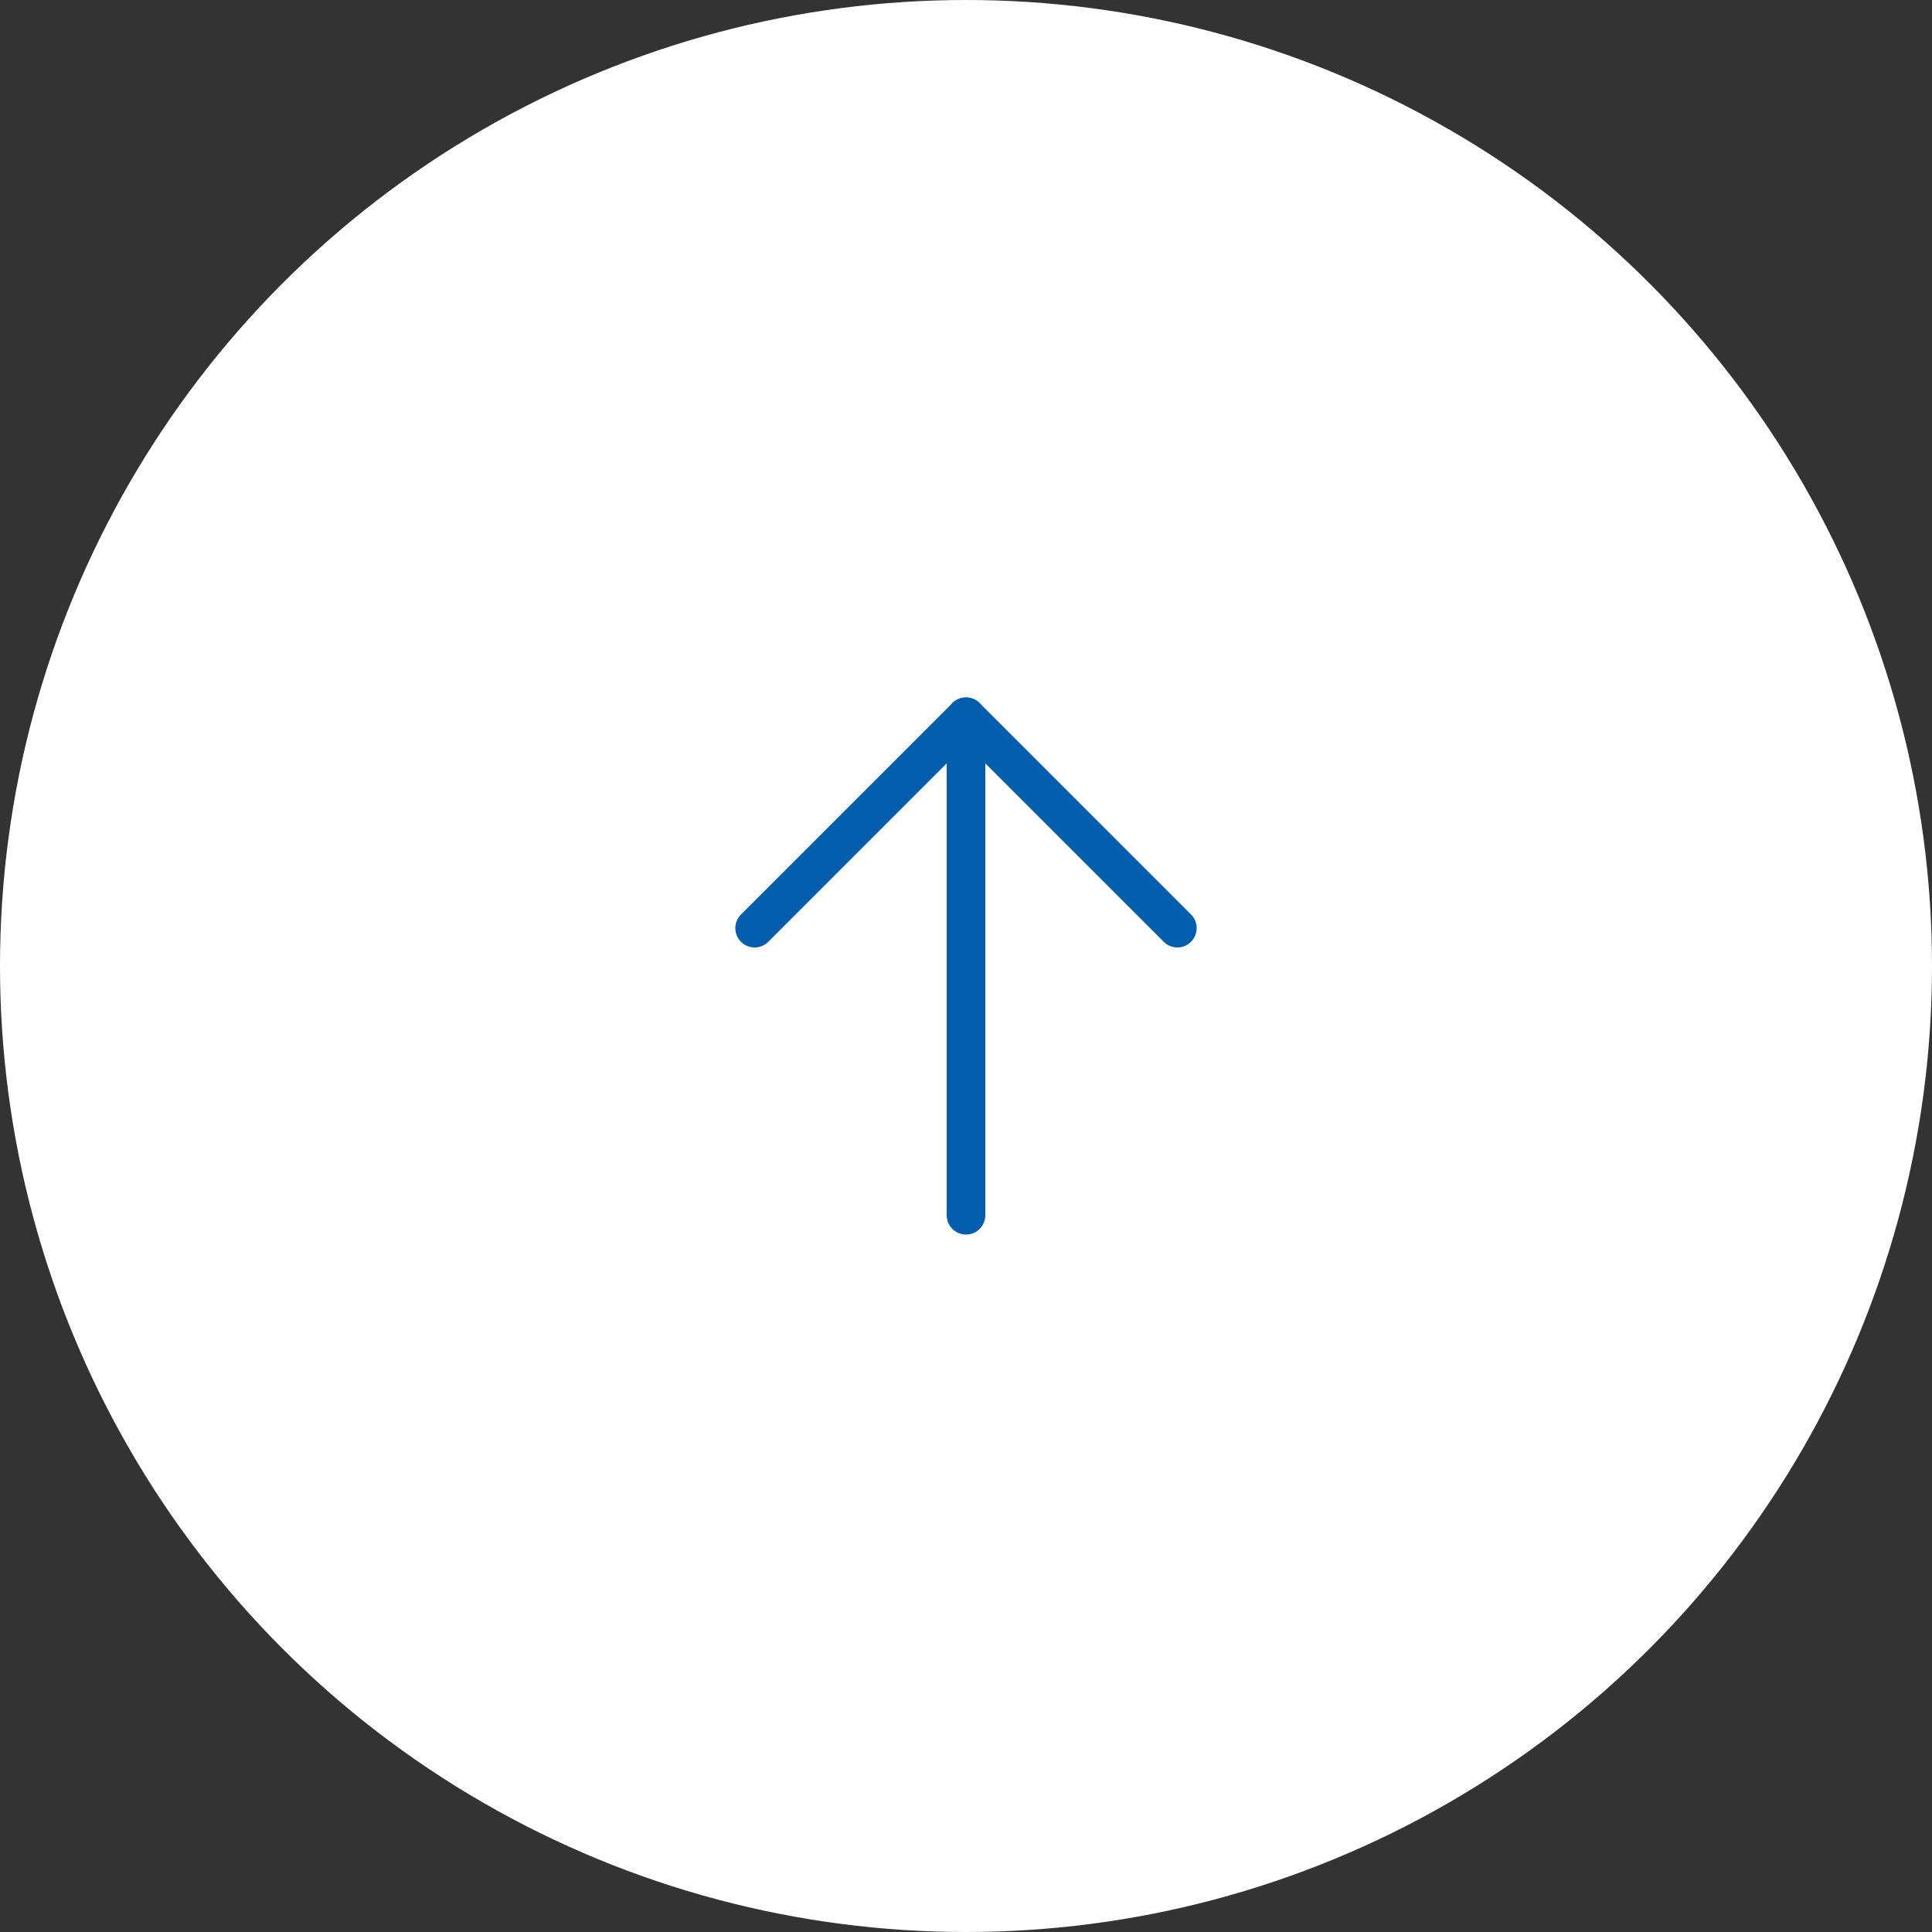 <?xml version="1.0" encoding="UTF-8"?>
<svg id="_レイヤー_2" data-name="レイヤー_2" xmlns="http://www.w3.org/2000/svg" viewBox="0 0 50 50">
  <rect x="0" y="0" width="50" height="50" fill="#333333" stroke="none"/>
  <defs>
    <style>
      .cls-1 {
        fill: none;
        stroke: #025dad;
        stroke-linecap: round;
        stroke-linejoin: round;
      }

      .cls-2 {
        fill: #fff;
      }
    </style>
  </defs>
  <g id="_ヘッダー_x30FB_フッター" data-name="ヘッダー_x30FB_フッター">
    <g>
      <circle class="cls-2" cx="25" cy="25" r="25"/>
      <g>
        <line class="cls-1" x1="25" y1="31.45" x2="25" y2="18.55"/>
        <polyline class="cls-1" points="19.53 24.02 25 18.55 30.47 24.02"/>
      </g>
    </g>
  </g>
</svg>
